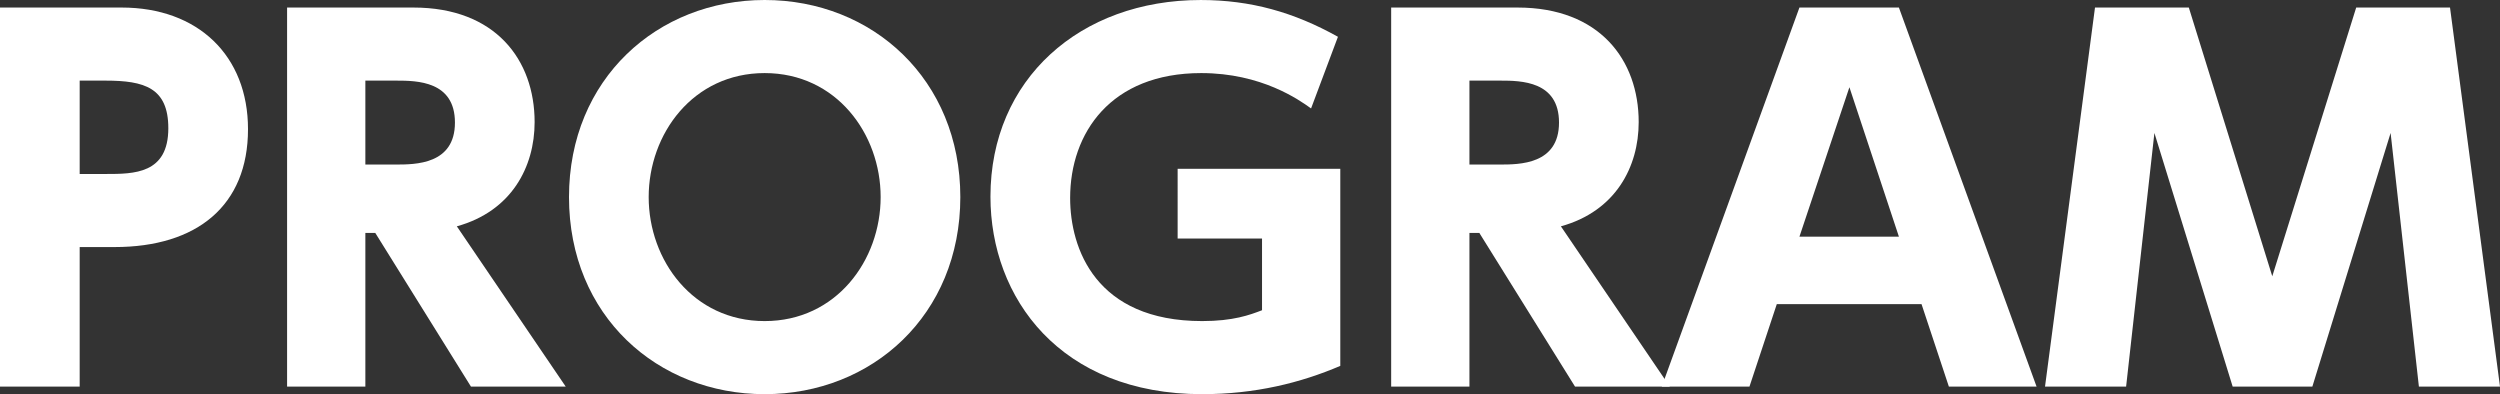 <?xml version="1.0" encoding="utf-8"?>
<!-- Generator: Adobe Illustrator 15.0.0, SVG Export Plug-In . SVG Version: 6.00 Build 0)  -->
<!DOCTYPE svg PUBLIC "-//W3C//DTD SVG 1.1//EN" "http://www.w3.org/Graphics/SVG/1.1/DTD/svg11.dtd">
<svg version="1.1" id="レイヤー_1" xmlns="http://www.w3.org/2000/svg" xmlns:xlink="http://www.w3.org/1999/xlink" x="0px"
	 y="0px" width="302.275px" height="47.657px" viewBox="-1.482 -1.409 302.275 47.657"
	 enable-background="new -1.482 -1.409 302.275 47.657" xml:space="preserve">
<rect x="-1.482" y="-1.409" width="302.275" height="47.657" fill="#333333" stroke="none"/>
<path fill="#FFFFFF" d="M13.226-0.497c9.235,0,15.278,5.815,15.278,14.708c0,9.235-6.157,14.252-16.133,14.252H8.152v16.873h-9.634
	V-0.497H13.226z M11.288,19.627c3.42,0,7.582,0,7.582-5.53c0-4.903-2.907-5.758-7.582-5.758H8.152v11.288H11.288z"/>
<path fill="#FFFFFF" d="M48.508-0.497c9.919,0,14.651,6.328,14.651,13.853c0,5.416-2.793,10.774-9.406,12.599l13.168,19.382H55.463
	L43.891,26.752h-1.197v18.584H33.23V-0.497H48.508z M42.694,8.339v10.147h3.648c2.394,0,7.183,0,7.183-5.074
	c0-5.017-4.561-5.074-7.126-5.074H42.694z"/>
<path fill="#FFFFFF" d="M90.974-1.409c13.055,0,23.657,9.634,23.657,23.829c0,14.252-10.66,23.829-23.657,23.829
	c-12.94,0-23.658-9.463-23.658-23.829C67.316,8.111,78.034-1.409,90.974-1.409z M90.974,37.413c8.665,0,14.023-7.354,14.023-14.993
	c0-7.639-5.358-14.993-14.023-14.993S76.95,14.781,76.95,22.42C76.95,30.059,82.309,37.413,90.974,37.413z"/>
<path fill="#FFFFFF" d="M157.039,11.703c-1.425-1.026-5.985-4.276-13.282-4.276c-10.945,0-15.848,7.24-15.848,15.107
	c0,6.099,3.078,14.878,15.962,14.878c3.762,0,5.757-0.74,7.239-1.311v-8.666h-10.204V19h19.667v23.829
	c-4.788,2.053-10.317,3.42-16.702,3.42c-17.159,0-25.597-11.629-25.597-23.885c0-14.195,10.832-23.772,25.426-23.772
	c6.042,0,11.287,1.482,16.589,4.447L157.039,11.703z"/>
<path fill="#FFFFFF" d="M182.002-0.497c9.919,0,14.65,6.328,14.65,13.853c0,5.416-2.793,10.774-9.406,12.599l13.169,19.382h-11.459
	l-11.572-18.584h-1.197v18.584h-9.463V-0.497H182.002z M176.187,8.339v10.147h3.648c2.395,0,7.183,0,7.183-5.074
	c0-5.017-4.561-5.074-7.125-5.074H176.187z"/>
<path fill="#FFFFFF" d="M213.351,35.361l-3.306,9.976h-10.604l16.646-45.833h12.028l16.646,45.833h-10.604l-3.307-9.976H213.351z
	 M228.116,27.209L222.13,9.138l-6.043,18.072H228.116z"/>
<path fill="#FFFFFF" d="M278.105,45.336h-9.635l-9.463-30.669l-3.421,30.669h-9.805l6.043-45.833h11.344l10.091,32.493
	l10.147-32.493h11.344l6.043,45.833h-9.806l-3.42-30.669L278.105,45.336z"/>
</svg>
